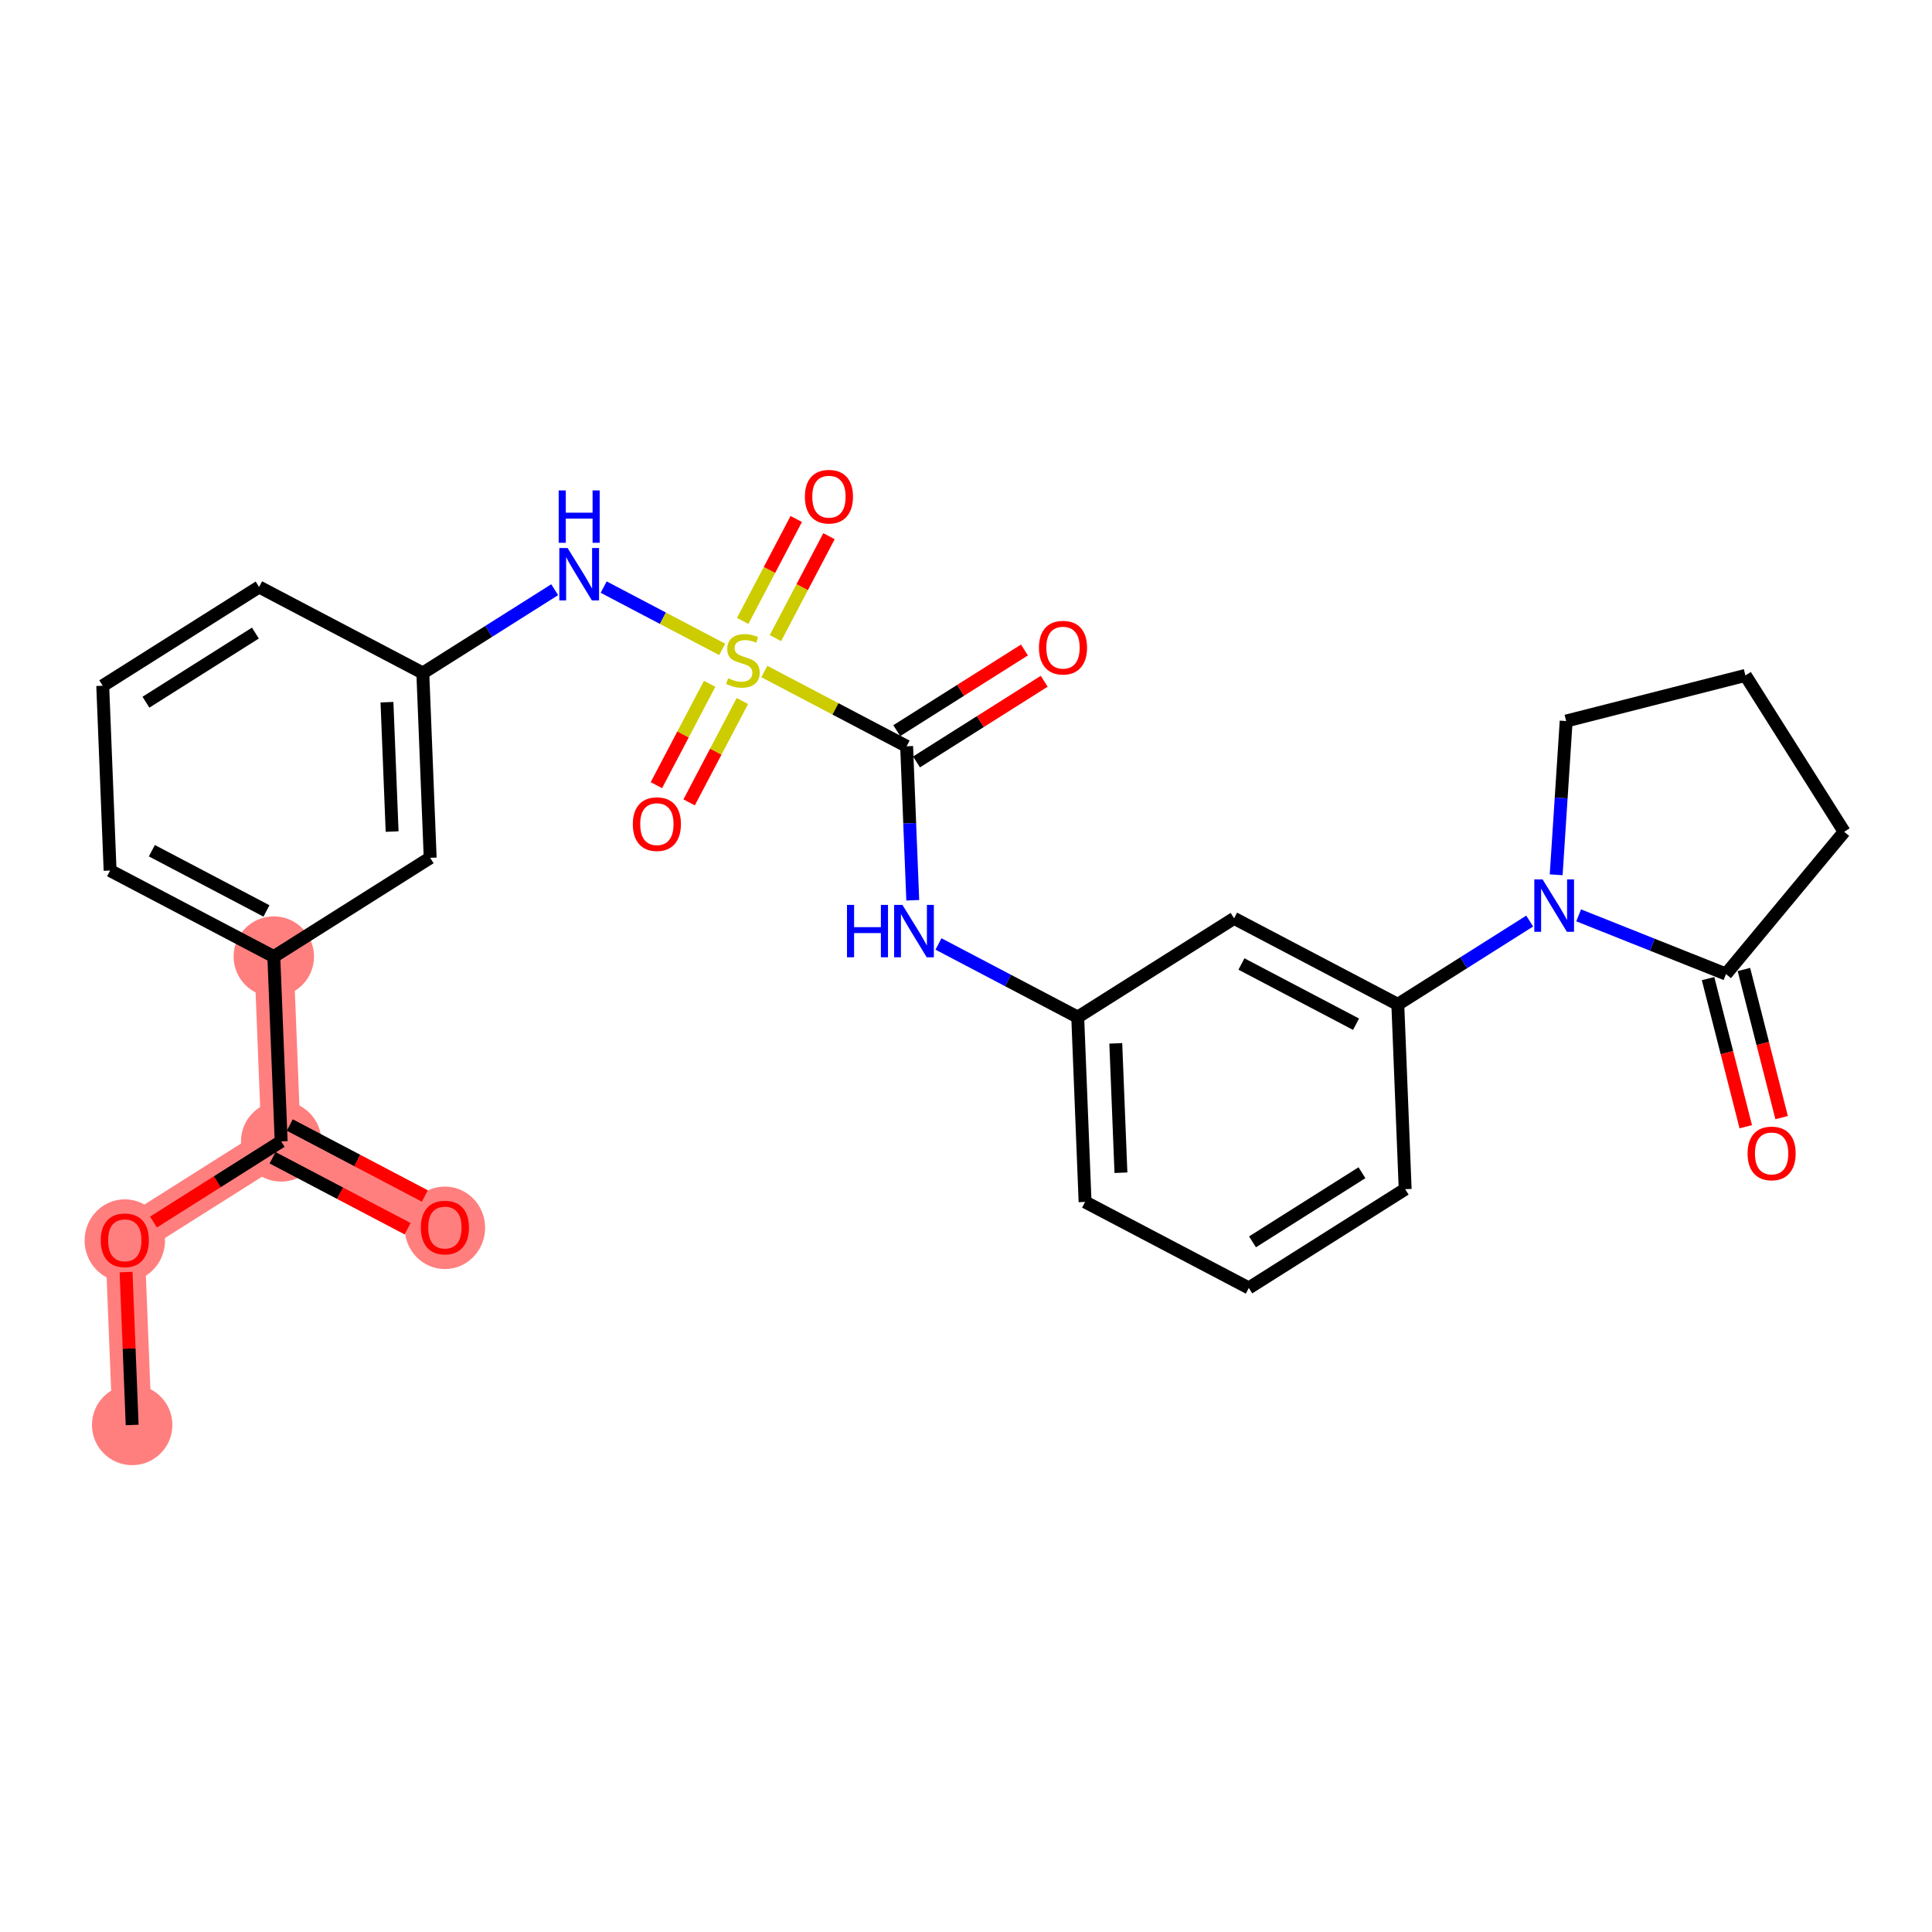 <?xml version='1.0' encoding='iso-8859-1'?>
<svg version='1.1' baseProfile='full'
              xmlns='http://www.w3.org/2000/svg'
                      xmlns:rdkit='http://www.rdkit.org/xml'
                      xmlns:xlink='http://www.w3.org/1999/xlink'
                  xml:space='preserve'
width='300px' height='300px' viewBox='0 0 300 300'>
<!-- END OF HEADER -->
<rect style='opacity:1.0;fill:#FFFFFF;stroke:none' width='300' height='300' x='0' y='0'> </rect>
<rect style='opacity:1.0;fill:#FFFFFF;stroke:none' width='300' height='300' x='0' y='0'> </rect>
<path d='M 20.523,221.268 L 19.38,192.571' style='fill:none;fill-rule:evenodd;stroke:#FF7F7F;stroke-width:6.1px;stroke-linecap:butt;stroke-linejoin:miter;stroke-opacity:1' />
<path d='M 19.38,192.571 L 43.66,177.234' style='fill:none;fill-rule:evenodd;stroke:#FF7F7F;stroke-width:6.1px;stroke-linecap:butt;stroke-linejoin:miter;stroke-opacity:1' />
<path d='M 43.66,177.234 L 69.084,190.592' style='fill:none;fill-rule:evenodd;stroke:#FF7F7F;stroke-width:6.1px;stroke-linecap:butt;stroke-linejoin:miter;stroke-opacity:1' />
<path d='M 43.66,177.234 L 42.518,148.537' style='fill:none;fill-rule:evenodd;stroke:#FF7F7F;stroke-width:6.1px;stroke-linecap:butt;stroke-linejoin:miter;stroke-opacity:1' />
<ellipse cx='20.523' cy='221.268' rx='5.744' ry='5.744'  style='fill:#FF7F7F;fill-rule:evenodd;stroke:#FF7F7F;stroke-width:1.0px;stroke-linecap:butt;stroke-linejoin:miter;stroke-opacity:1' />
<ellipse cx='19.38' cy='192.635' rx='5.744' ry='5.905'  style='fill:#FF7F7F;fill-rule:evenodd;stroke:#FF7F7F;stroke-width:1.0px;stroke-linecap:butt;stroke-linejoin:miter;stroke-opacity:1' />
<ellipse cx='43.66' cy='177.234' rx='5.744' ry='5.744'  style='fill:#FF7F7F;fill-rule:evenodd;stroke:#FF7F7F;stroke-width:1.0px;stroke-linecap:butt;stroke-linejoin:miter;stroke-opacity:1' />
<ellipse cx='69.084' cy='190.655' rx='5.744' ry='5.905'  style='fill:#FF7F7F;fill-rule:evenodd;stroke:#FF7F7F;stroke-width:1.0px;stroke-linecap:butt;stroke-linejoin:miter;stroke-opacity:1' />
<ellipse cx='42.518' cy='148.537' rx='5.744' ry='5.744'  style='fill:#FF7F7F;fill-rule:evenodd;stroke:#FF7F7F;stroke-width:1.0px;stroke-linecap:butt;stroke-linejoin:miter;stroke-opacity:1' />
<path class='bond-0 atom-0 atom-1' d='M 20.523,221.268 L 20.05,209.398' style='fill:none;fill-rule:evenodd;stroke:#000000;stroke-width:2.0px;stroke-linecap:butt;stroke-linejoin:miter;stroke-opacity:1' />
<path class='bond-0 atom-0 atom-1' d='M 20.05,209.398 L 19.578,197.528' style='fill:none;fill-rule:evenodd;stroke:#FF0000;stroke-width:2.0px;stroke-linecap:butt;stroke-linejoin:miter;stroke-opacity:1' />
<path class='bond-1 atom-1 atom-2' d='M 23.832,189.759 L 33.746,183.497' style='fill:none;fill-rule:evenodd;stroke:#FF0000;stroke-width:2.0px;stroke-linecap:butt;stroke-linejoin:miter;stroke-opacity:1' />
<path class='bond-1 atom-1 atom-2' d='M 33.746,183.497 L 43.66,177.234' style='fill:none;fill-rule:evenodd;stroke:#000000;stroke-width:2.0px;stroke-linecap:butt;stroke-linejoin:miter;stroke-opacity:1' />
<path class='bond-2 atom-2 atom-3' d='M 42.325,179.776 L 52.81,185.286' style='fill:none;fill-rule:evenodd;stroke:#000000;stroke-width:2.0px;stroke-linecap:butt;stroke-linejoin:miter;stroke-opacity:1' />
<path class='bond-2 atom-2 atom-3' d='M 52.81,185.286 L 63.296,190.795' style='fill:none;fill-rule:evenodd;stroke:#FF0000;stroke-width:2.0px;stroke-linecap:butt;stroke-linejoin:miter;stroke-opacity:1' />
<path class='bond-2 atom-2 atom-3' d='M 44.996,174.691 L 55.482,180.201' style='fill:none;fill-rule:evenodd;stroke:#000000;stroke-width:2.0px;stroke-linecap:butt;stroke-linejoin:miter;stroke-opacity:1' />
<path class='bond-2 atom-2 atom-3' d='M 55.482,180.201 L 65.968,185.711' style='fill:none;fill-rule:evenodd;stroke:#FF0000;stroke-width:2.0px;stroke-linecap:butt;stroke-linejoin:miter;stroke-opacity:1' />
<path class='bond-3 atom-2 atom-4' d='M 43.66,177.234 L 42.518,148.537' style='fill:none;fill-rule:evenodd;stroke:#000000;stroke-width:2.0px;stroke-linecap:butt;stroke-linejoin:miter;stroke-opacity:1' />
<path class='bond-4 atom-4 atom-5' d='M 42.518,148.537 L 17.095,135.179' style='fill:none;fill-rule:evenodd;stroke:#000000;stroke-width:2.0px;stroke-linecap:butt;stroke-linejoin:miter;stroke-opacity:1' />
<path class='bond-4 atom-4 atom-5' d='M 41.376,141.449 L 23.58,132.098' style='fill:none;fill-rule:evenodd;stroke:#000000;stroke-width:2.0px;stroke-linecap:butt;stroke-linejoin:miter;stroke-opacity:1' />
<path class='bond-28 atom-28 atom-4' d='M 66.798,133.2 L 42.518,148.537' style='fill:none;fill-rule:evenodd;stroke:#000000;stroke-width:2.0px;stroke-linecap:butt;stroke-linejoin:miter;stroke-opacity:1' />
<path class='bond-5 atom-5 atom-6' d='M 17.095,135.179 L 15.952,106.483' style='fill:none;fill-rule:evenodd;stroke:#000000;stroke-width:2.0px;stroke-linecap:butt;stroke-linejoin:miter;stroke-opacity:1' />
<path class='bond-6 atom-6 atom-7' d='M 15.952,106.483 L 40.232,91.145' style='fill:none;fill-rule:evenodd;stroke:#000000;stroke-width:2.0px;stroke-linecap:butt;stroke-linejoin:miter;stroke-opacity:1' />
<path class='bond-6 atom-6 atom-7' d='M 22.662,109.038 L 39.658,98.302' style='fill:none;fill-rule:evenodd;stroke:#000000;stroke-width:2.0px;stroke-linecap:butt;stroke-linejoin:miter;stroke-opacity:1' />
<path class='bond-7 atom-7 atom-8' d='M 40.232,91.145 L 65.655,104.503' style='fill:none;fill-rule:evenodd;stroke:#000000;stroke-width:2.0px;stroke-linecap:butt;stroke-linejoin:miter;stroke-opacity:1' />
<path class='bond-8 atom-8 atom-9' d='M 65.655,104.503 L 75.894,98.035' style='fill:none;fill-rule:evenodd;stroke:#000000;stroke-width:2.0px;stroke-linecap:butt;stroke-linejoin:miter;stroke-opacity:1' />
<path class='bond-8 atom-8 atom-9' d='M 75.894,98.035 L 86.133,91.568' style='fill:none;fill-rule:evenodd;stroke:#0000FF;stroke-width:2.0px;stroke-linecap:butt;stroke-linejoin:miter;stroke-opacity:1' />
<path class='bond-27 atom-8 atom-28' d='M 65.655,104.503 L 66.798,133.2' style='fill:none;fill-rule:evenodd;stroke:#000000;stroke-width:2.0px;stroke-linecap:butt;stroke-linejoin:miter;stroke-opacity:1' />
<path class='bond-27 atom-8 atom-28' d='M 60.088,109.036 L 60.888,129.124' style='fill:none;fill-rule:evenodd;stroke:#000000;stroke-width:2.0px;stroke-linecap:butt;stroke-linejoin:miter;stroke-opacity:1' />
<path class='bond-9 atom-9 atom-10' d='M 93.738,91.164 L 102.939,95.998' style='fill:none;fill-rule:evenodd;stroke:#0000FF;stroke-width:2.0px;stroke-linecap:butt;stroke-linejoin:miter;stroke-opacity:1' />
<path class='bond-9 atom-9 atom-10' d='M 102.939,95.998 L 112.14,100.833' style='fill:none;fill-rule:evenodd;stroke:#CCCC00;stroke-width:2.0px;stroke-linecap:butt;stroke-linejoin:miter;stroke-opacity:1' />
<path class='bond-10 atom-10 atom-11' d='M 110.194,106.18 L 106.058,114.051' style='fill:none;fill-rule:evenodd;stroke:#CCCC00;stroke-width:2.0px;stroke-linecap:butt;stroke-linejoin:miter;stroke-opacity:1' />
<path class='bond-10 atom-10 atom-11' d='M 106.058,114.051 L 101.922,121.922' style='fill:none;fill-rule:evenodd;stroke:#FF0000;stroke-width:2.0px;stroke-linecap:butt;stroke-linejoin:miter;stroke-opacity:1' />
<path class='bond-10 atom-10 atom-11' d='M 115.278,108.851 L 111.143,116.722' style='fill:none;fill-rule:evenodd;stroke:#CCCC00;stroke-width:2.0px;stroke-linecap:butt;stroke-linejoin:miter;stroke-opacity:1' />
<path class='bond-10 atom-10 atom-11' d='M 111.143,116.722 L 107.007,124.593' style='fill:none;fill-rule:evenodd;stroke:#FF0000;stroke-width:2.0px;stroke-linecap:butt;stroke-linejoin:miter;stroke-opacity:1' />
<path class='bond-11 atom-10 atom-12' d='M 120.409,99.087 L 124.567,91.173' style='fill:none;fill-rule:evenodd;stroke:#CCCC00;stroke-width:2.0px;stroke-linecap:butt;stroke-linejoin:miter;stroke-opacity:1' />
<path class='bond-11 atom-10 atom-12' d='M 124.567,91.173 L 128.726,83.259' style='fill:none;fill-rule:evenodd;stroke:#FF0000;stroke-width:2.0px;stroke-linecap:butt;stroke-linejoin:miter;stroke-opacity:1' />
<path class='bond-11 atom-10 atom-12' d='M 115.324,96.415 L 119.483,88.501' style='fill:none;fill-rule:evenodd;stroke:#CCCC00;stroke-width:2.0px;stroke-linecap:butt;stroke-linejoin:miter;stroke-opacity:1' />
<path class='bond-11 atom-10 atom-12' d='M 119.483,88.501 L 123.641,80.587' style='fill:none;fill-rule:evenodd;stroke:#FF0000;stroke-width:2.0px;stroke-linecap:butt;stroke-linejoin:miter;stroke-opacity:1' />
<path class='bond-12 atom-10 atom-13' d='M 118.684,104.272 L 129.733,110.077' style='fill:none;fill-rule:evenodd;stroke:#CCCC00;stroke-width:2.0px;stroke-linecap:butt;stroke-linejoin:miter;stroke-opacity:1' />
<path class='bond-12 atom-10 atom-13' d='M 129.733,110.077 L 140.782,115.883' style='fill:none;fill-rule:evenodd;stroke:#000000;stroke-width:2.0px;stroke-linecap:butt;stroke-linejoin:miter;stroke-opacity:1' />
<path class='bond-13 atom-13 atom-14' d='M 142.316,118.311 L 152.23,112.048' style='fill:none;fill-rule:evenodd;stroke:#000000;stroke-width:2.0px;stroke-linecap:butt;stroke-linejoin:miter;stroke-opacity:1' />
<path class='bond-13 atom-13 atom-14' d='M 152.23,112.048 L 162.144,105.785' style='fill:none;fill-rule:evenodd;stroke:#FF0000;stroke-width:2.0px;stroke-linecap:butt;stroke-linejoin:miter;stroke-opacity:1' />
<path class='bond-13 atom-13 atom-14' d='M 139.248,113.455 L 149.162,107.192' style='fill:none;fill-rule:evenodd;stroke:#000000;stroke-width:2.0px;stroke-linecap:butt;stroke-linejoin:miter;stroke-opacity:1' />
<path class='bond-13 atom-13 atom-14' d='M 149.162,107.192 L 159.077,100.929' style='fill:none;fill-rule:evenodd;stroke:#FF0000;stroke-width:2.0px;stroke-linecap:butt;stroke-linejoin:miter;stroke-opacity:1' />
<path class='bond-14 atom-13 atom-15' d='M 140.782,115.883 L 141.258,127.839' style='fill:none;fill-rule:evenodd;stroke:#000000;stroke-width:2.0px;stroke-linecap:butt;stroke-linejoin:miter;stroke-opacity:1' />
<path class='bond-14 atom-13 atom-15' d='M 141.258,127.839 L 141.734,139.794' style='fill:none;fill-rule:evenodd;stroke:#0000FF;stroke-width:2.0px;stroke-linecap:butt;stroke-linejoin:miter;stroke-opacity:1' />
<path class='bond-15 atom-15 atom-16' d='M 145.727,146.577 L 156.537,152.257' style='fill:none;fill-rule:evenodd;stroke:#0000FF;stroke-width:2.0px;stroke-linecap:butt;stroke-linejoin:miter;stroke-opacity:1' />
<path class='bond-15 atom-15 atom-16' d='M 156.537,152.257 L 167.348,157.937' style='fill:none;fill-rule:evenodd;stroke:#000000;stroke-width:2.0px;stroke-linecap:butt;stroke-linejoin:miter;stroke-opacity:1' />
<path class='bond-16 atom-16 atom-17' d='M 167.348,157.937 L 168.49,186.634' style='fill:none;fill-rule:evenodd;stroke:#000000;stroke-width:2.0px;stroke-linecap:butt;stroke-linejoin:miter;stroke-opacity:1' />
<path class='bond-16 atom-16 atom-17' d='M 173.258,162.013 L 174.058,182.101' style='fill:none;fill-rule:evenodd;stroke:#000000;stroke-width:2.0px;stroke-linecap:butt;stroke-linejoin:miter;stroke-opacity:1' />
<path class='bond-29 atom-27 atom-16' d='M 191.628,142.6 L 167.348,157.937' style='fill:none;fill-rule:evenodd;stroke:#000000;stroke-width:2.0px;stroke-linecap:butt;stroke-linejoin:miter;stroke-opacity:1' />
<path class='bond-17 atom-17 atom-18' d='M 168.49,186.634 L 193.913,199.992' style='fill:none;fill-rule:evenodd;stroke:#000000;stroke-width:2.0px;stroke-linecap:butt;stroke-linejoin:miter;stroke-opacity:1' />
<path class='bond-18 atom-18 atom-19' d='M 193.913,199.992 L 218.194,184.654' style='fill:none;fill-rule:evenodd;stroke:#000000;stroke-width:2.0px;stroke-linecap:butt;stroke-linejoin:miter;stroke-opacity:1' />
<path class='bond-18 atom-18 atom-19' d='M 194.488,192.835 L 211.484,182.099' style='fill:none;fill-rule:evenodd;stroke:#000000;stroke-width:2.0px;stroke-linecap:butt;stroke-linejoin:miter;stroke-opacity:1' />
<path class='bond-19 atom-19 atom-20' d='M 218.194,184.654 L 217.051,155.958' style='fill:none;fill-rule:evenodd;stroke:#000000;stroke-width:2.0px;stroke-linecap:butt;stroke-linejoin:miter;stroke-opacity:1' />
<path class='bond-20 atom-20 atom-21' d='M 217.051,155.958 L 227.29,149.49' style='fill:none;fill-rule:evenodd;stroke:#000000;stroke-width:2.0px;stroke-linecap:butt;stroke-linejoin:miter;stroke-opacity:1' />
<path class='bond-20 atom-20 atom-21' d='M 227.29,149.49 L 237.529,143.022' style='fill:none;fill-rule:evenodd;stroke:#0000FF;stroke-width:2.0px;stroke-linecap:butt;stroke-linejoin:miter;stroke-opacity:1' />
<path class='bond-26 atom-20 atom-27' d='M 217.051,155.958 L 191.628,142.6' style='fill:none;fill-rule:evenodd;stroke:#000000;stroke-width:2.0px;stroke-linecap:butt;stroke-linejoin:miter;stroke-opacity:1' />
<path class='bond-26 atom-20 atom-27' d='M 210.566,159.039 L 192.77,149.688' style='fill:none;fill-rule:evenodd;stroke:#000000;stroke-width:2.0px;stroke-linecap:butt;stroke-linejoin:miter;stroke-opacity:1' />
<path class='bond-21 atom-21 atom-22' d='M 241.642,135.836 L 242.418,123.899' style='fill:none;fill-rule:evenodd;stroke:#0000FF;stroke-width:2.0px;stroke-linecap:butt;stroke-linejoin:miter;stroke-opacity:1' />
<path class='bond-21 atom-21 atom-22' d='M 242.418,123.899 L 243.194,111.962' style='fill:none;fill-rule:evenodd;stroke:#000000;stroke-width:2.0px;stroke-linecap:butt;stroke-linejoin:miter;stroke-opacity:1' />
<path class='bond-30 atom-25 atom-21' d='M 268.011,151.248 L 256.572,146.692' style='fill:none;fill-rule:evenodd;stroke:#000000;stroke-width:2.0px;stroke-linecap:butt;stroke-linejoin:miter;stroke-opacity:1' />
<path class='bond-30 atom-25 atom-21' d='M 256.572,146.692 L 245.134,142.135' style='fill:none;fill-rule:evenodd;stroke:#0000FF;stroke-width:2.0px;stroke-linecap:butt;stroke-linejoin:miter;stroke-opacity:1' />
<path class='bond-22 atom-22 atom-23' d='M 243.194,111.962 L 271.026,104.878' style='fill:none;fill-rule:evenodd;stroke:#000000;stroke-width:2.0px;stroke-linecap:butt;stroke-linejoin:miter;stroke-opacity:1' />
<path class='bond-23 atom-23 atom-24' d='M 271.026,104.878 L 286.364,129.158' style='fill:none;fill-rule:evenodd;stroke:#000000;stroke-width:2.0px;stroke-linecap:butt;stroke-linejoin:miter;stroke-opacity:1' />
<path class='bond-24 atom-24 atom-25' d='M 286.364,129.158 L 268.011,151.248' style='fill:none;fill-rule:evenodd;stroke:#000000;stroke-width:2.0px;stroke-linecap:butt;stroke-linejoin:miter;stroke-opacity:1' />
<path class='bond-25 atom-25 atom-26' d='M 265.228,151.957 L 268.155,163.457' style='fill:none;fill-rule:evenodd;stroke:#000000;stroke-width:2.0px;stroke-linecap:butt;stroke-linejoin:miter;stroke-opacity:1' />
<path class='bond-25 atom-25 atom-26' d='M 268.155,163.457 L 271.083,174.958' style='fill:none;fill-rule:evenodd;stroke:#FF0000;stroke-width:2.0px;stroke-linecap:butt;stroke-linejoin:miter;stroke-opacity:1' />
<path class='bond-25 atom-25 atom-26' d='M 270.794,150.54 L 273.722,162.041' style='fill:none;fill-rule:evenodd;stroke:#000000;stroke-width:2.0px;stroke-linecap:butt;stroke-linejoin:miter;stroke-opacity:1' />
<path class='bond-25 atom-25 atom-26' d='M 273.722,162.041 L 276.649,173.541' style='fill:none;fill-rule:evenodd;stroke:#FF0000;stroke-width:2.0px;stroke-linecap:butt;stroke-linejoin:miter;stroke-opacity:1' />
<path  class='atom-1' d='M 15.647 192.594
Q 15.647 190.641, 16.612 189.55
Q 17.577 188.459, 19.38 188.459
Q 21.184 188.459, 22.149 189.55
Q 23.114 190.641, 23.114 192.594
Q 23.114 194.57, 22.137 195.696
Q 21.161 196.81, 19.38 196.81
Q 17.588 196.81, 16.612 195.696
Q 15.647 194.582, 15.647 192.594
M 19.38 195.891
Q 20.621 195.891, 21.287 195.064
Q 21.965 194.226, 21.965 192.594
Q 21.965 190.998, 21.287 190.193
Q 20.621 189.378, 19.38 189.378
Q 18.14 189.378, 17.462 190.182
Q 16.796 190.986, 16.796 192.594
Q 16.796 194.237, 17.462 195.064
Q 18.14 195.891, 19.38 195.891
' fill='#FF0000'/>
<path  class='atom-3' d='M 65.35 190.615
Q 65.35 188.662, 66.315 187.571
Q 67.28 186.48, 69.084 186.48
Q 70.887 186.48, 71.852 187.571
Q 72.817 188.662, 72.817 190.615
Q 72.817 192.591, 71.841 193.717
Q 70.864 194.831, 69.084 194.831
Q 67.291 194.831, 66.315 193.717
Q 65.35 192.602, 65.35 190.615
M 69.084 193.912
Q 70.324 193.912, 70.99 193.085
Q 71.668 192.246, 71.668 190.615
Q 71.668 189.018, 70.99 188.214
Q 70.324 187.399, 69.084 187.399
Q 67.843 187.399, 67.165 188.203
Q 66.499 189.007, 66.499 190.615
Q 66.499 192.258, 67.165 193.085
Q 67.843 193.912, 69.084 193.912
' fill='#FF0000'/>
<path  class='atom-9' d='M 88.138 85.099
L 90.803 89.407
Q 91.067 89.832, 91.492 90.602
Q 91.917 91.371, 91.94 91.417
L 91.94 85.099
L 93.02 85.099
L 93.02 93.232
L 91.906 93.232
L 89.045 88.522
Q 88.712 87.971, 88.356 87.339
Q 88.012 86.707, 87.908 86.512
L 87.908 93.232
L 86.851 93.232
L 86.851 85.099
L 88.138 85.099
' fill='#0000FF'/>
<path  class='atom-9' d='M 86.754 76.153
L 87.856 76.153
L 87.856 79.61
L 92.015 79.61
L 92.015 76.153
L 93.118 76.153
L 93.118 84.286
L 92.015 84.286
L 92.015 80.529
L 87.856 80.529
L 87.856 84.286
L 86.754 84.286
L 86.754 76.153
' fill='#0000FF'/>
<path  class='atom-10' d='M 113.061 105.316
Q 113.153 105.35, 113.532 105.511
Q 113.911 105.672, 114.325 105.775
Q 114.75 105.867, 115.163 105.867
Q 115.933 105.867, 116.381 105.499
Q 116.829 105.12, 116.829 104.466
Q 116.829 104.018, 116.599 103.742
Q 116.381 103.466, 116.037 103.317
Q 115.692 103.167, 115.118 102.995
Q 114.394 102.777, 113.957 102.57
Q 113.532 102.363, 113.222 101.927
Q 112.923 101.49, 112.923 100.755
Q 112.923 99.733, 113.613 99.101
Q 114.313 98.469, 115.692 98.469
Q 116.634 98.469, 117.702 98.917
L 117.438 99.802
Q 116.462 99.4, 115.726 99.4
Q 114.934 99.4, 114.497 99.733
Q 114.061 100.054, 114.072 100.617
Q 114.072 101.054, 114.29 101.318
Q 114.52 101.582, 114.842 101.732
Q 115.175 101.881, 115.726 102.053
Q 116.462 102.283, 116.898 102.513
Q 117.335 102.742, 117.645 103.213
Q 117.966 103.673, 117.966 104.466
Q 117.966 105.591, 117.208 106.2
Q 116.462 106.798, 115.209 106.798
Q 114.486 106.798, 113.934 106.637
Q 113.394 106.487, 112.751 106.223
L 113.061 105.316
' fill='#CCCC00'/>
<path  class='atom-11' d='M 98.267 127.97
Q 98.267 126.017, 99.232 124.926
Q 100.197 123.835, 102 123.835
Q 103.804 123.835, 104.769 124.926
Q 105.734 126.017, 105.734 127.97
Q 105.734 129.946, 104.757 131.072
Q 103.781 132.186, 102 132.186
Q 100.208 132.186, 99.232 131.072
Q 98.267 129.958, 98.267 127.97
M 102 131.267
Q 103.241 131.267, 103.907 130.44
Q 104.585 129.601, 104.585 127.97
Q 104.585 126.373, 103.907 125.569
Q 103.241 124.754, 102 124.754
Q 100.76 124.754, 100.082 125.558
Q 99.415 126.362, 99.415 127.97
Q 99.415 129.613, 100.082 130.44
Q 100.76 131.267, 102 131.267
' fill='#FF0000'/>
<path  class='atom-12' d='M 124.984 77.124
Q 124.984 75.171, 125.949 74.08
Q 126.914 72.989, 128.717 72.989
Q 130.521 72.989, 131.486 74.08
Q 132.451 75.171, 132.451 77.124
Q 132.451 79.1, 131.474 80.226
Q 130.498 81.34, 128.717 81.34
Q 126.925 81.34, 125.949 80.226
Q 124.984 79.112, 124.984 77.124
M 128.717 80.421
Q 129.958 80.421, 130.624 79.594
Q 131.302 78.755, 131.302 77.124
Q 131.302 75.527, 130.624 74.723
Q 129.958 73.908, 128.717 73.908
Q 127.477 73.908, 126.799 74.712
Q 126.133 75.516, 126.133 77.124
Q 126.133 78.767, 126.799 79.594
Q 127.477 80.421, 128.717 80.421
' fill='#FF0000'/>
<path  class='atom-14' d='M 161.329 100.568
Q 161.329 98.615, 162.294 97.524
Q 163.259 96.432, 165.062 96.432
Q 166.866 96.432, 167.831 97.524
Q 168.796 98.615, 168.796 100.568
Q 168.796 102.544, 167.819 103.67
Q 166.843 104.784, 165.062 104.784
Q 163.27 104.784, 162.294 103.67
Q 161.329 102.555, 161.329 100.568
M 165.062 103.865
Q 166.303 103.865, 166.969 103.038
Q 167.647 102.199, 167.647 100.568
Q 167.647 98.971, 166.969 98.167
Q 166.303 97.351, 165.062 97.351
Q 163.821 97.351, 163.144 98.156
Q 162.477 98.96, 162.477 100.568
Q 162.477 102.211, 163.144 103.038
Q 163.821 103.865, 165.062 103.865
' fill='#FF0000'/>
<path  class='atom-15' d='M 131.522 140.512
L 132.625 140.512
L 132.625 143.97
L 136.784 143.97
L 136.784 140.512
L 137.887 140.512
L 137.887 148.646
L 136.784 148.646
L 136.784 144.889
L 132.625 144.889
L 132.625 148.646
L 131.522 148.646
L 131.522 140.512
' fill='#0000FF'/>
<path  class='atom-15' d='M 140.127 140.512
L 142.792 144.82
Q 143.056 145.245, 143.481 146.015
Q 143.906 146.785, 143.929 146.831
L 143.929 140.512
L 145.009 140.512
L 145.009 148.646
L 143.895 148.646
L 141.034 143.936
Q 140.701 143.384, 140.345 142.752
Q 140 142.121, 139.897 141.925
L 139.897 148.646
L 138.84 148.646
L 138.84 140.512
L 140.127 140.512
' fill='#0000FF'/>
<path  class='atom-21' d='M 239.533 136.554
L 242.199 140.862
Q 242.463 141.287, 242.888 142.056
Q 243.313 142.826, 243.336 142.872
L 243.336 136.554
L 244.416 136.554
L 244.416 144.687
L 243.301 144.687
L 240.441 139.977
Q 240.108 139.426, 239.752 138.794
Q 239.407 138.162, 239.304 137.967
L 239.304 144.687
L 238.247 144.687
L 238.247 136.554
L 239.533 136.554
' fill='#0000FF'/>
<path  class='atom-26' d='M 271.362 179.103
Q 271.362 177.15, 272.327 176.059
Q 273.292 174.967, 275.095 174.967
Q 276.899 174.967, 277.864 176.059
Q 278.829 177.15, 278.829 179.103
Q 278.829 181.079, 277.852 182.205
Q 276.876 183.319, 275.095 183.319
Q 273.303 183.319, 272.327 182.205
Q 271.362 181.09, 271.362 179.103
M 275.095 182.4
Q 276.336 182.4, 277.002 181.573
Q 277.68 180.734, 277.68 179.103
Q 277.68 177.506, 277.002 176.702
Q 276.336 175.886, 275.095 175.886
Q 273.855 175.886, 273.177 176.691
Q 272.511 177.495, 272.511 179.103
Q 272.511 180.746, 273.177 181.573
Q 273.855 182.4, 275.095 182.4
' fill='#FF0000'/>
</svg>
